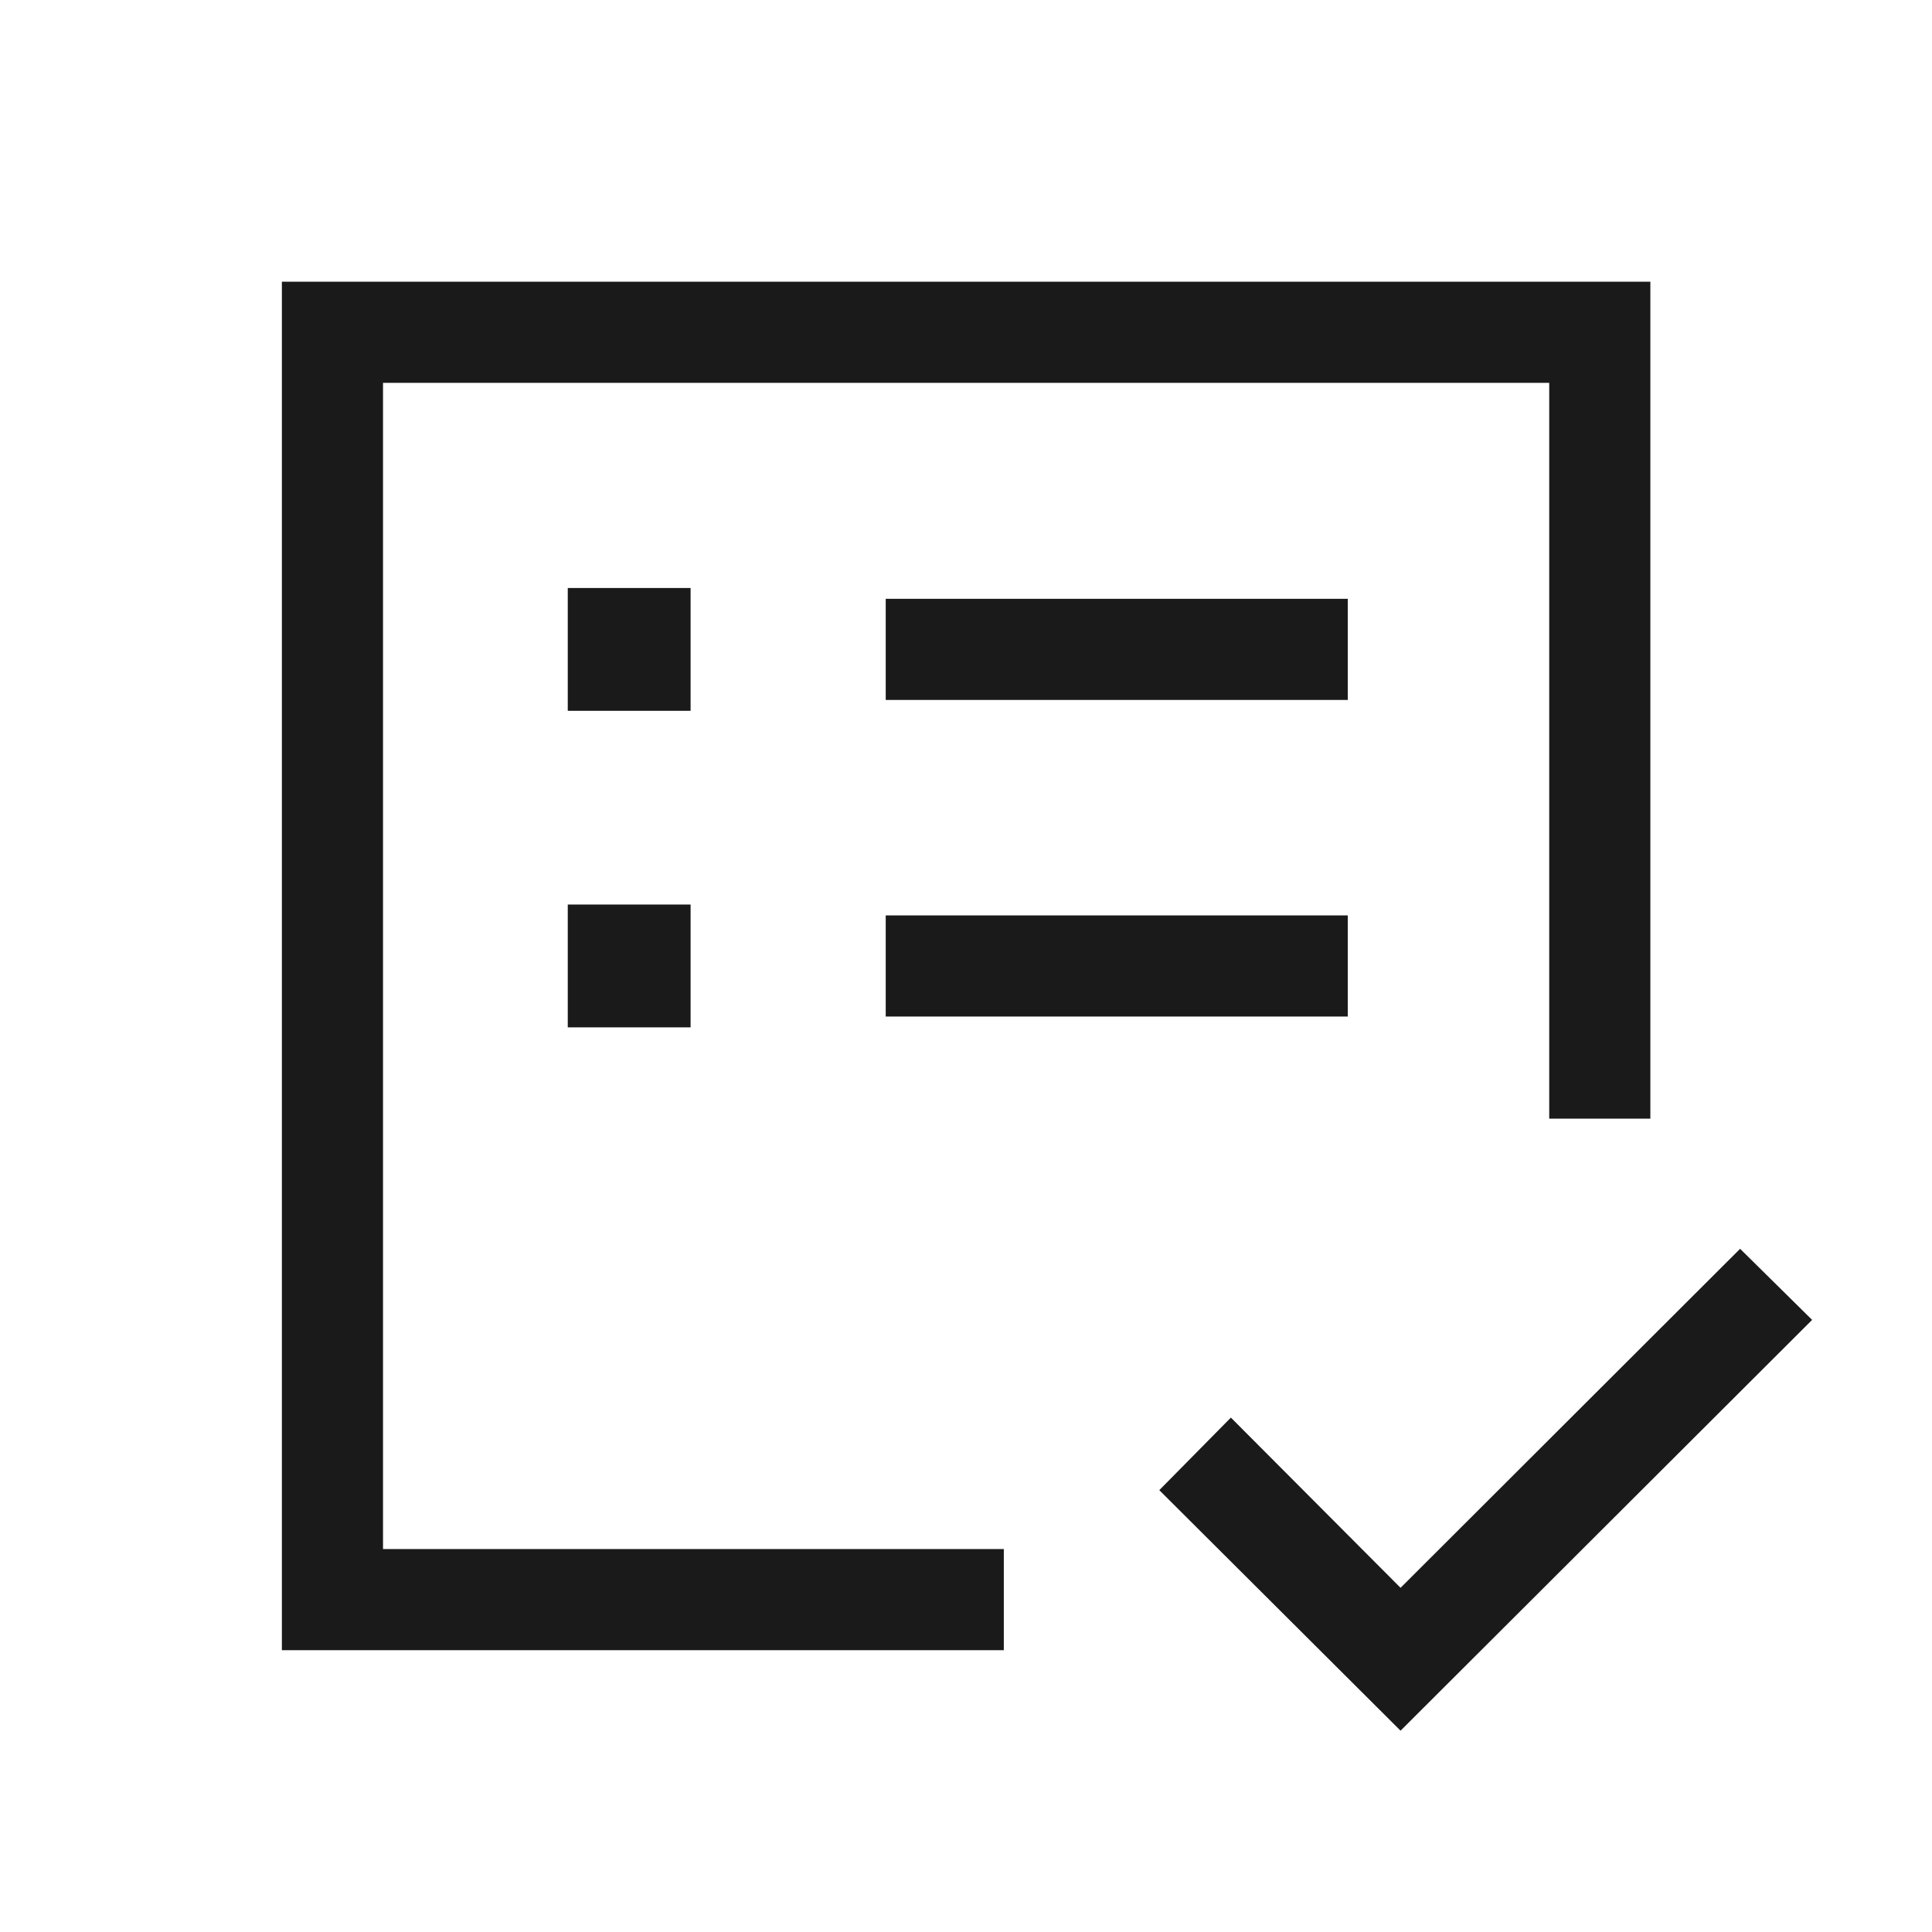 <svg width="40" height="40" viewBox="0 0 40 40" fill="none" xmlns="http://www.w3.org/2000/svg">
<mask id="mask0_6896_1009" style="mask-type:alpha" maskUnits="userSpaceOnUse" x="0" y="0" width="40" height="40">
<rect width="40" height="40" fill="#D9D9D9"/>
</mask>
<g mask="url(#mask0_6896_1009)">
<path d="M7.93 32.071V7.926V28.292V24.768V32.071ZM5.836 34.165V5.832H34.169V23.161H32.075V7.926H7.93V32.071H20.783V34.165H5.836ZM28.997 35.832L24.002 30.852L25.484 29.35L28.997 32.874L36.027 25.855L37.518 27.327L28.997 35.832ZM18.338 21.046H27.904V18.952H18.338V21.046ZM18.338 14.492H27.904V12.398H18.338V14.492ZM11.755 21.27H14.298V18.727H11.755V21.27ZM11.755 14.717H14.298V12.174H11.755V14.717Z" fill="#1A1A1A"/>
</g>
</svg>
